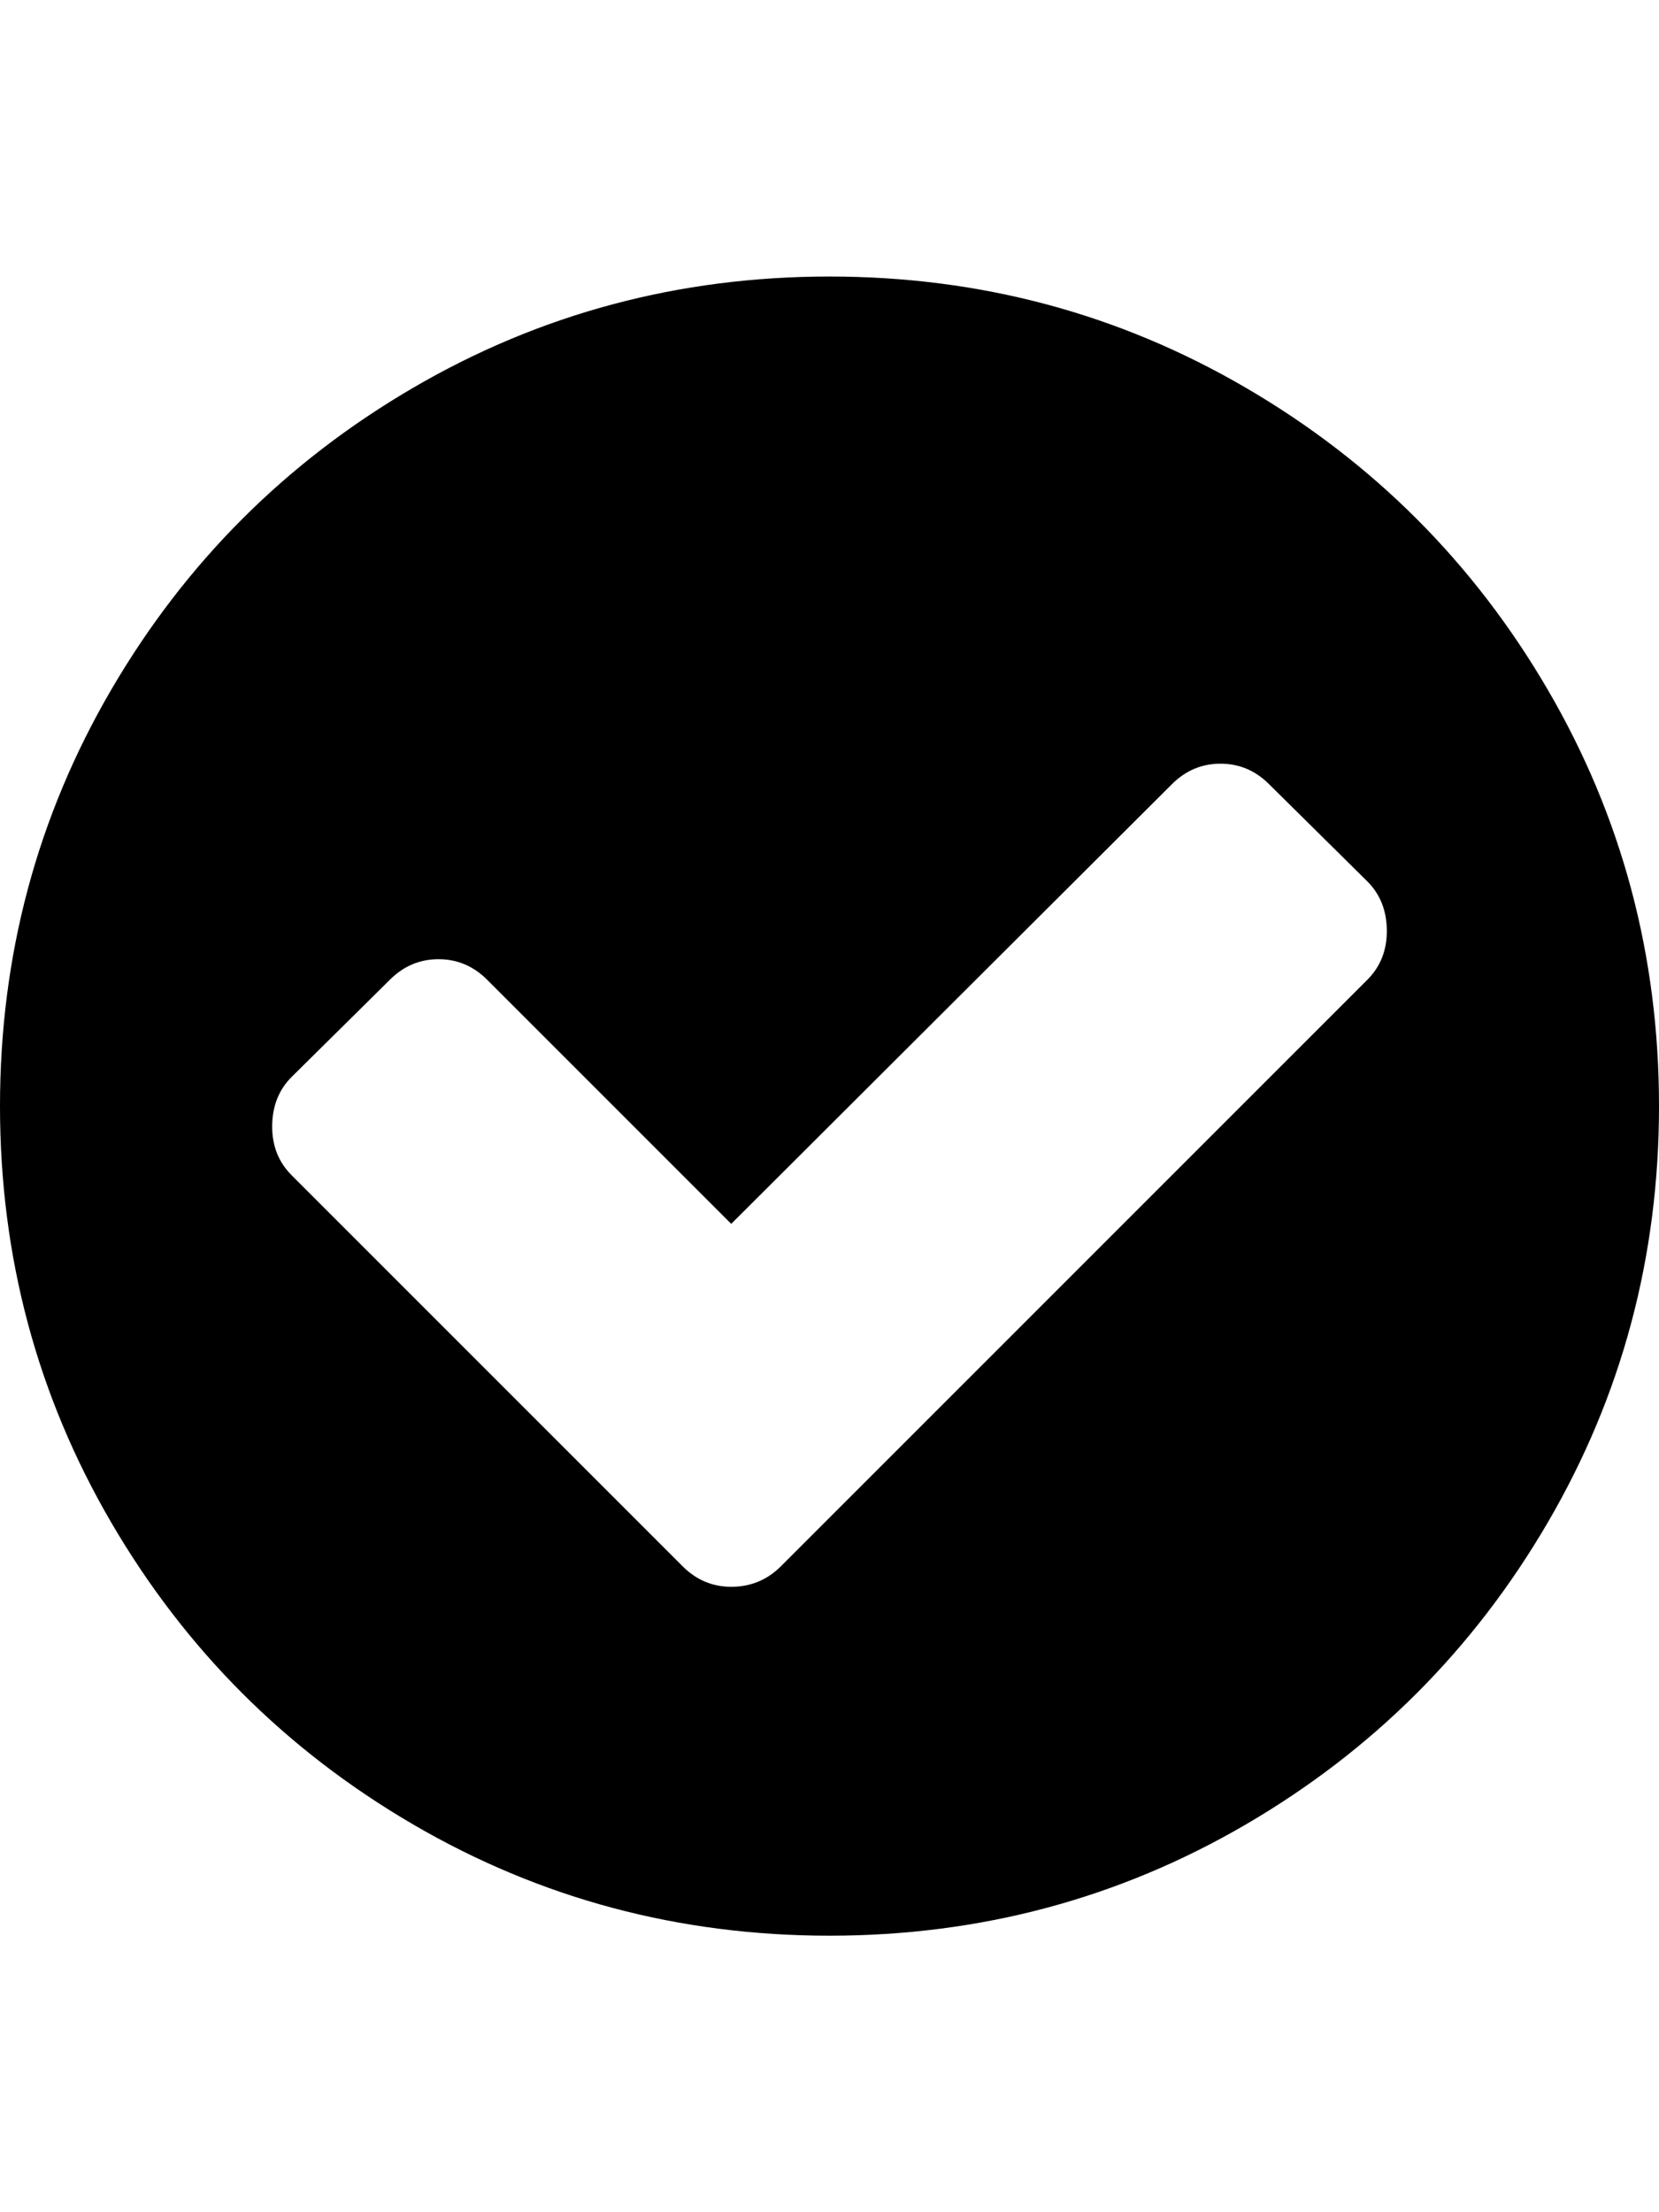 <?xml version="1.0" ?><svg contentScriptType="text/ecmascript" contentStyleType="text/css" enable-background="new 0 0 2048 2048" height="2048px" id="Layer_1" preserveAspectRatio="xMidYMid meet" version="1.1" viewBox="0.0 0 1536.0 2048" width="1536.0px" xml:space="preserve" xmlns="http://www.w3.org/2000/svg" xmlns:xlink="http://www.w3.org/1999/xlink" zoomAndPan="magnify"><path d="M1284,862c0-18.667-6-34-18-46l-91-90c-12.667-12.667-27.667-19-45-19s-32.333,6.333-45,19l-408,407L451,907  c-12.667-12.667-27.667-19-45-19s-32.333,6.333-45,19l-91,90c-12,12-18,27.333-18,46c0,18,6,33,18,45l362,362  c12.667,12.667,27.667,19,45,19c18,0,33.333-6.333,46-19l543-543C1278,895,1284,880,1284,862z M1536,1024  c0,139.333-34.333,267.833-103,385.5s-161.833,210.833-279.5,279.5S907.333,1792,768,1792s-267.833-34.333-385.5-103  S171.667,1527.167,103,1409.5S0,1163.333,0,1024s34.333-267.833,103-385.5S264.833,427.667,382.5,359S628.667,256,768,256  s267.833,34.333,385.5,103s210.833,161.833,279.5,279.5S1536,884.667,1536,1024z"/></svg>